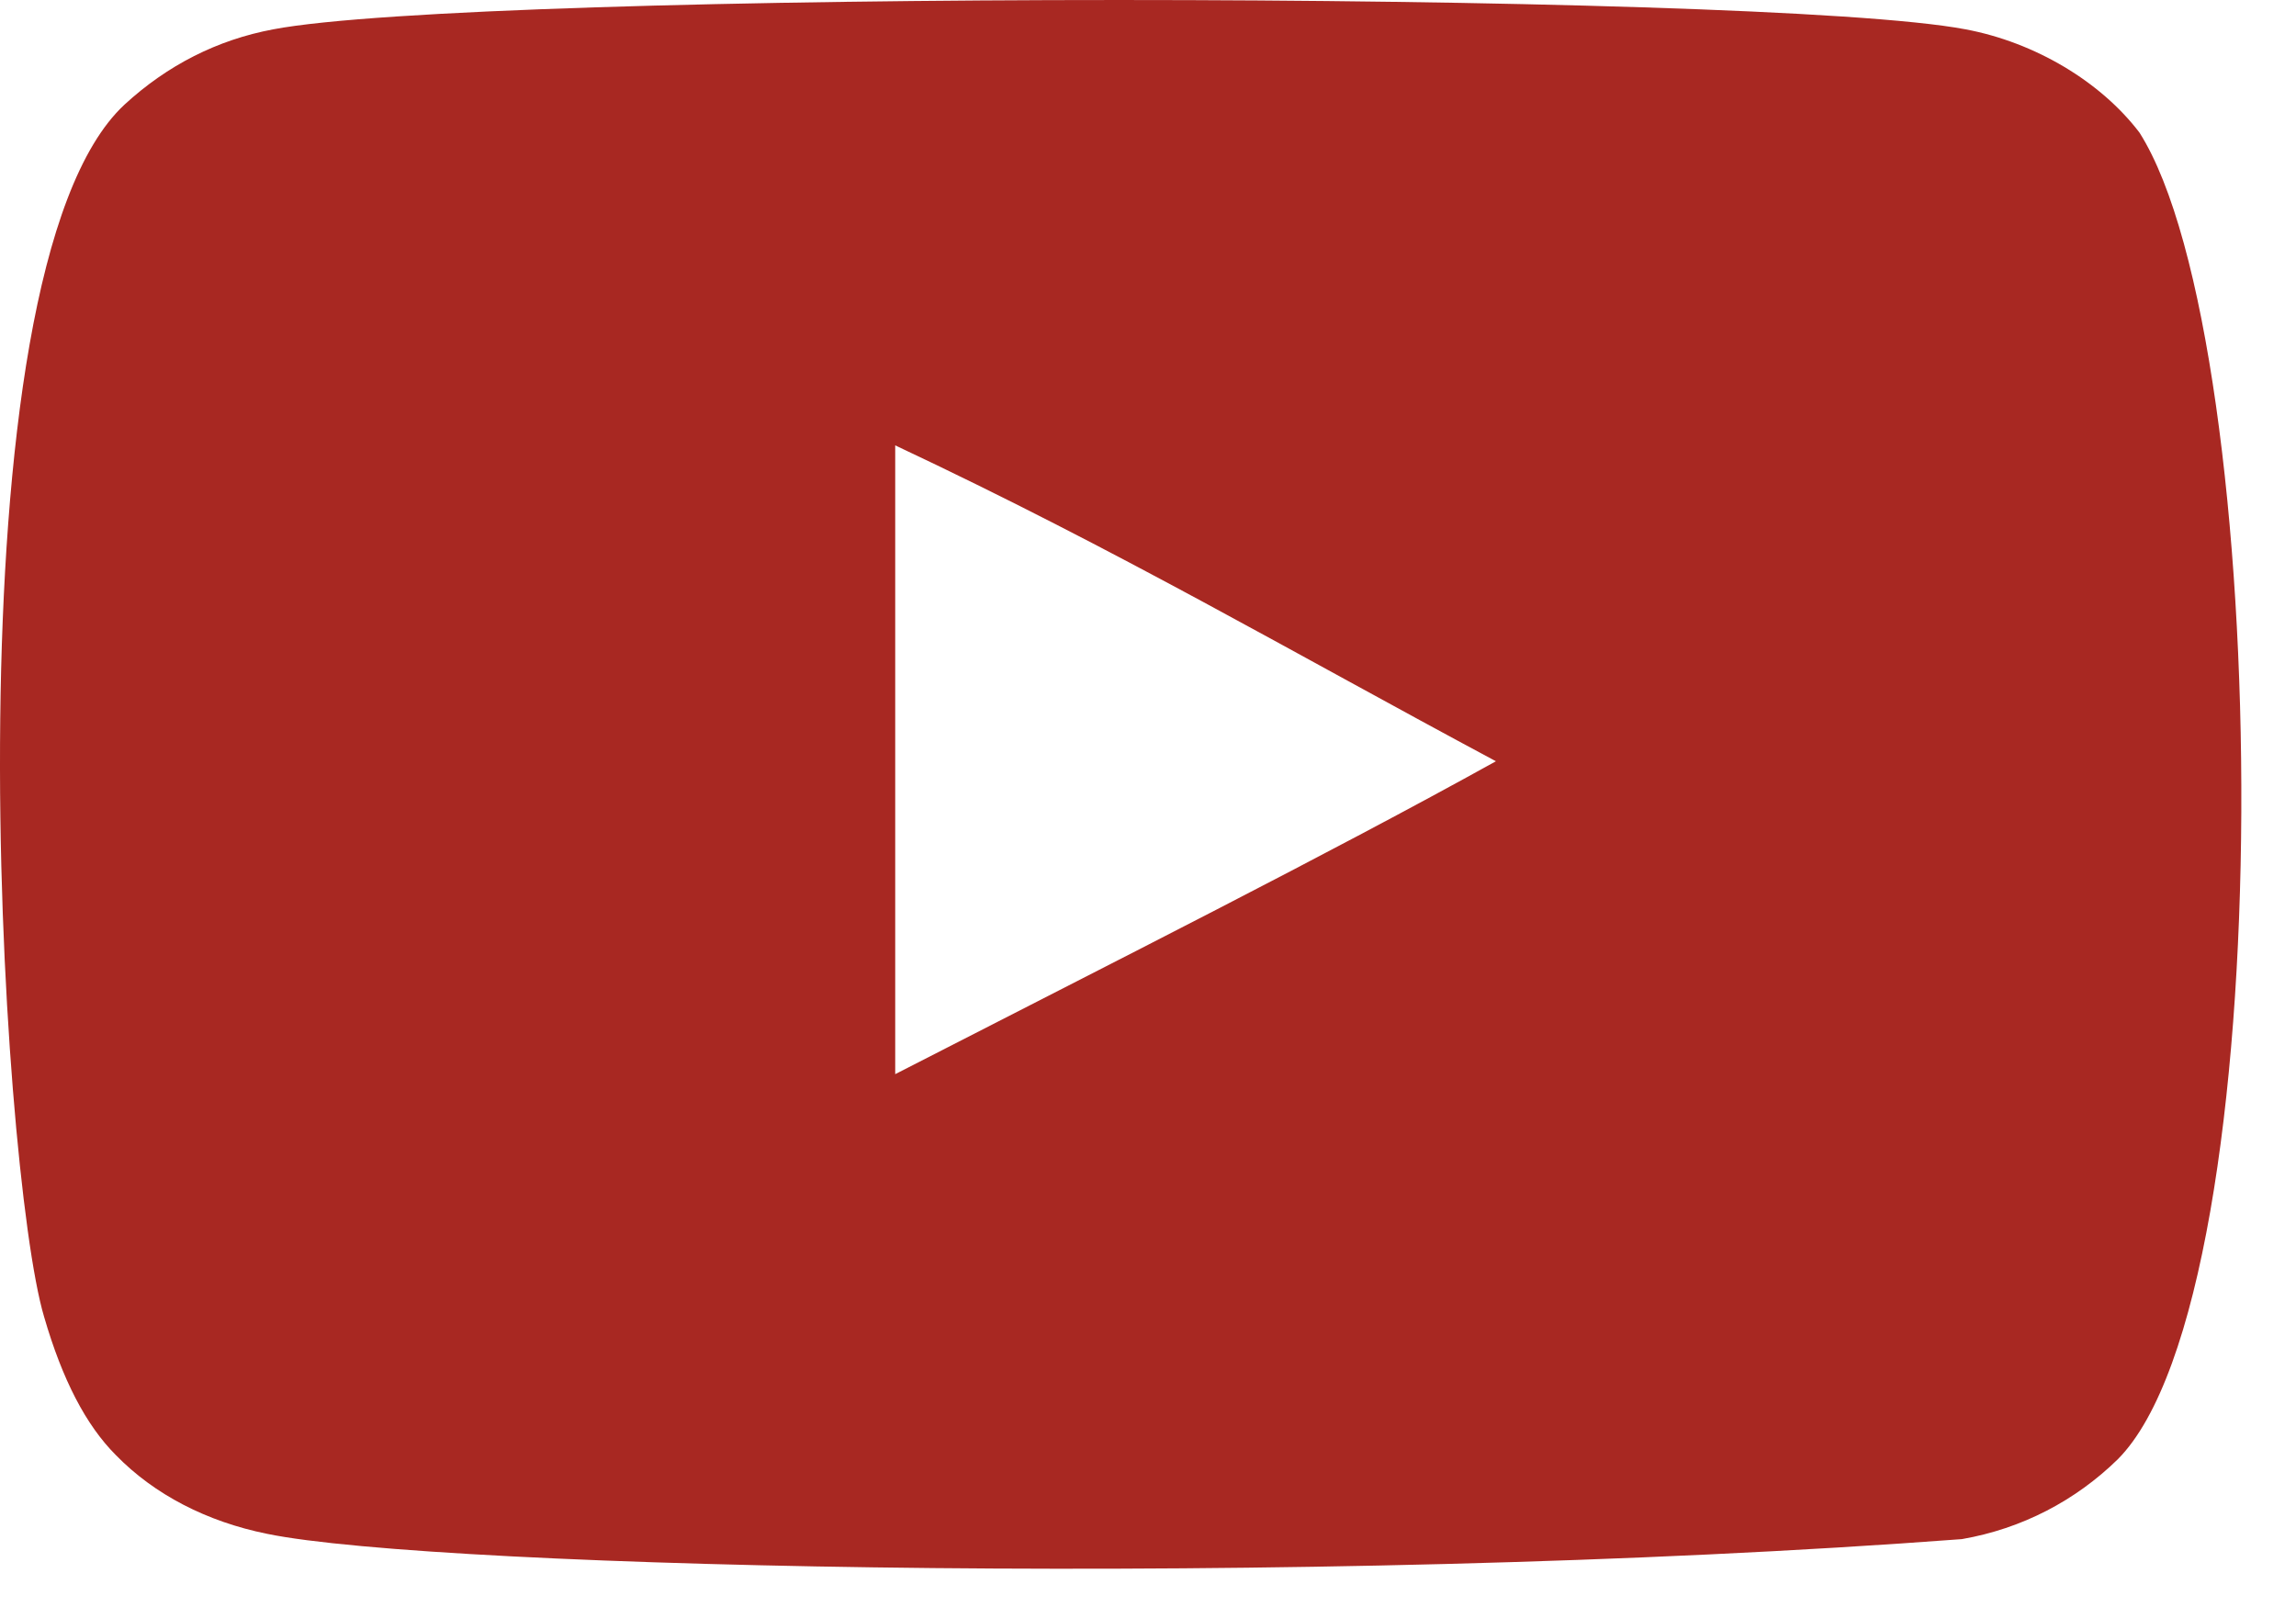 <?xml version="1.0" encoding="UTF-8"?> <svg xmlns="http://www.w3.org/2000/svg" width="30" height="21" viewBox="0 0 30 21" fill="none"> <path fill-rule="evenodd" clip-rule="evenodd" d="M11.697 14.037V5.82C14.614 7.192 16.874 8.518 19.546 9.948C17.342 11.17 14.614 12.541 11.697 14.037ZM27.955 1.733C27.451 1.07 26.594 0.554 25.681 0.383C22.997 -0.127 6.254 -0.128 3.572 0.383C2.839 0.52 2.187 0.852 1.627 1.367C-0.733 3.558 0.007 15.304 0.576 17.207C0.815 18.031 1.124 18.625 1.514 19.015C2.015 19.53 2.702 19.885 3.491 20.044C5.701 20.501 17.085 20.757 25.634 20.113C26.422 19.976 27.119 19.609 27.669 19.072C29.851 16.89 29.702 4.484 27.955 1.733Z" fill="#A82822"></path> </svg> 